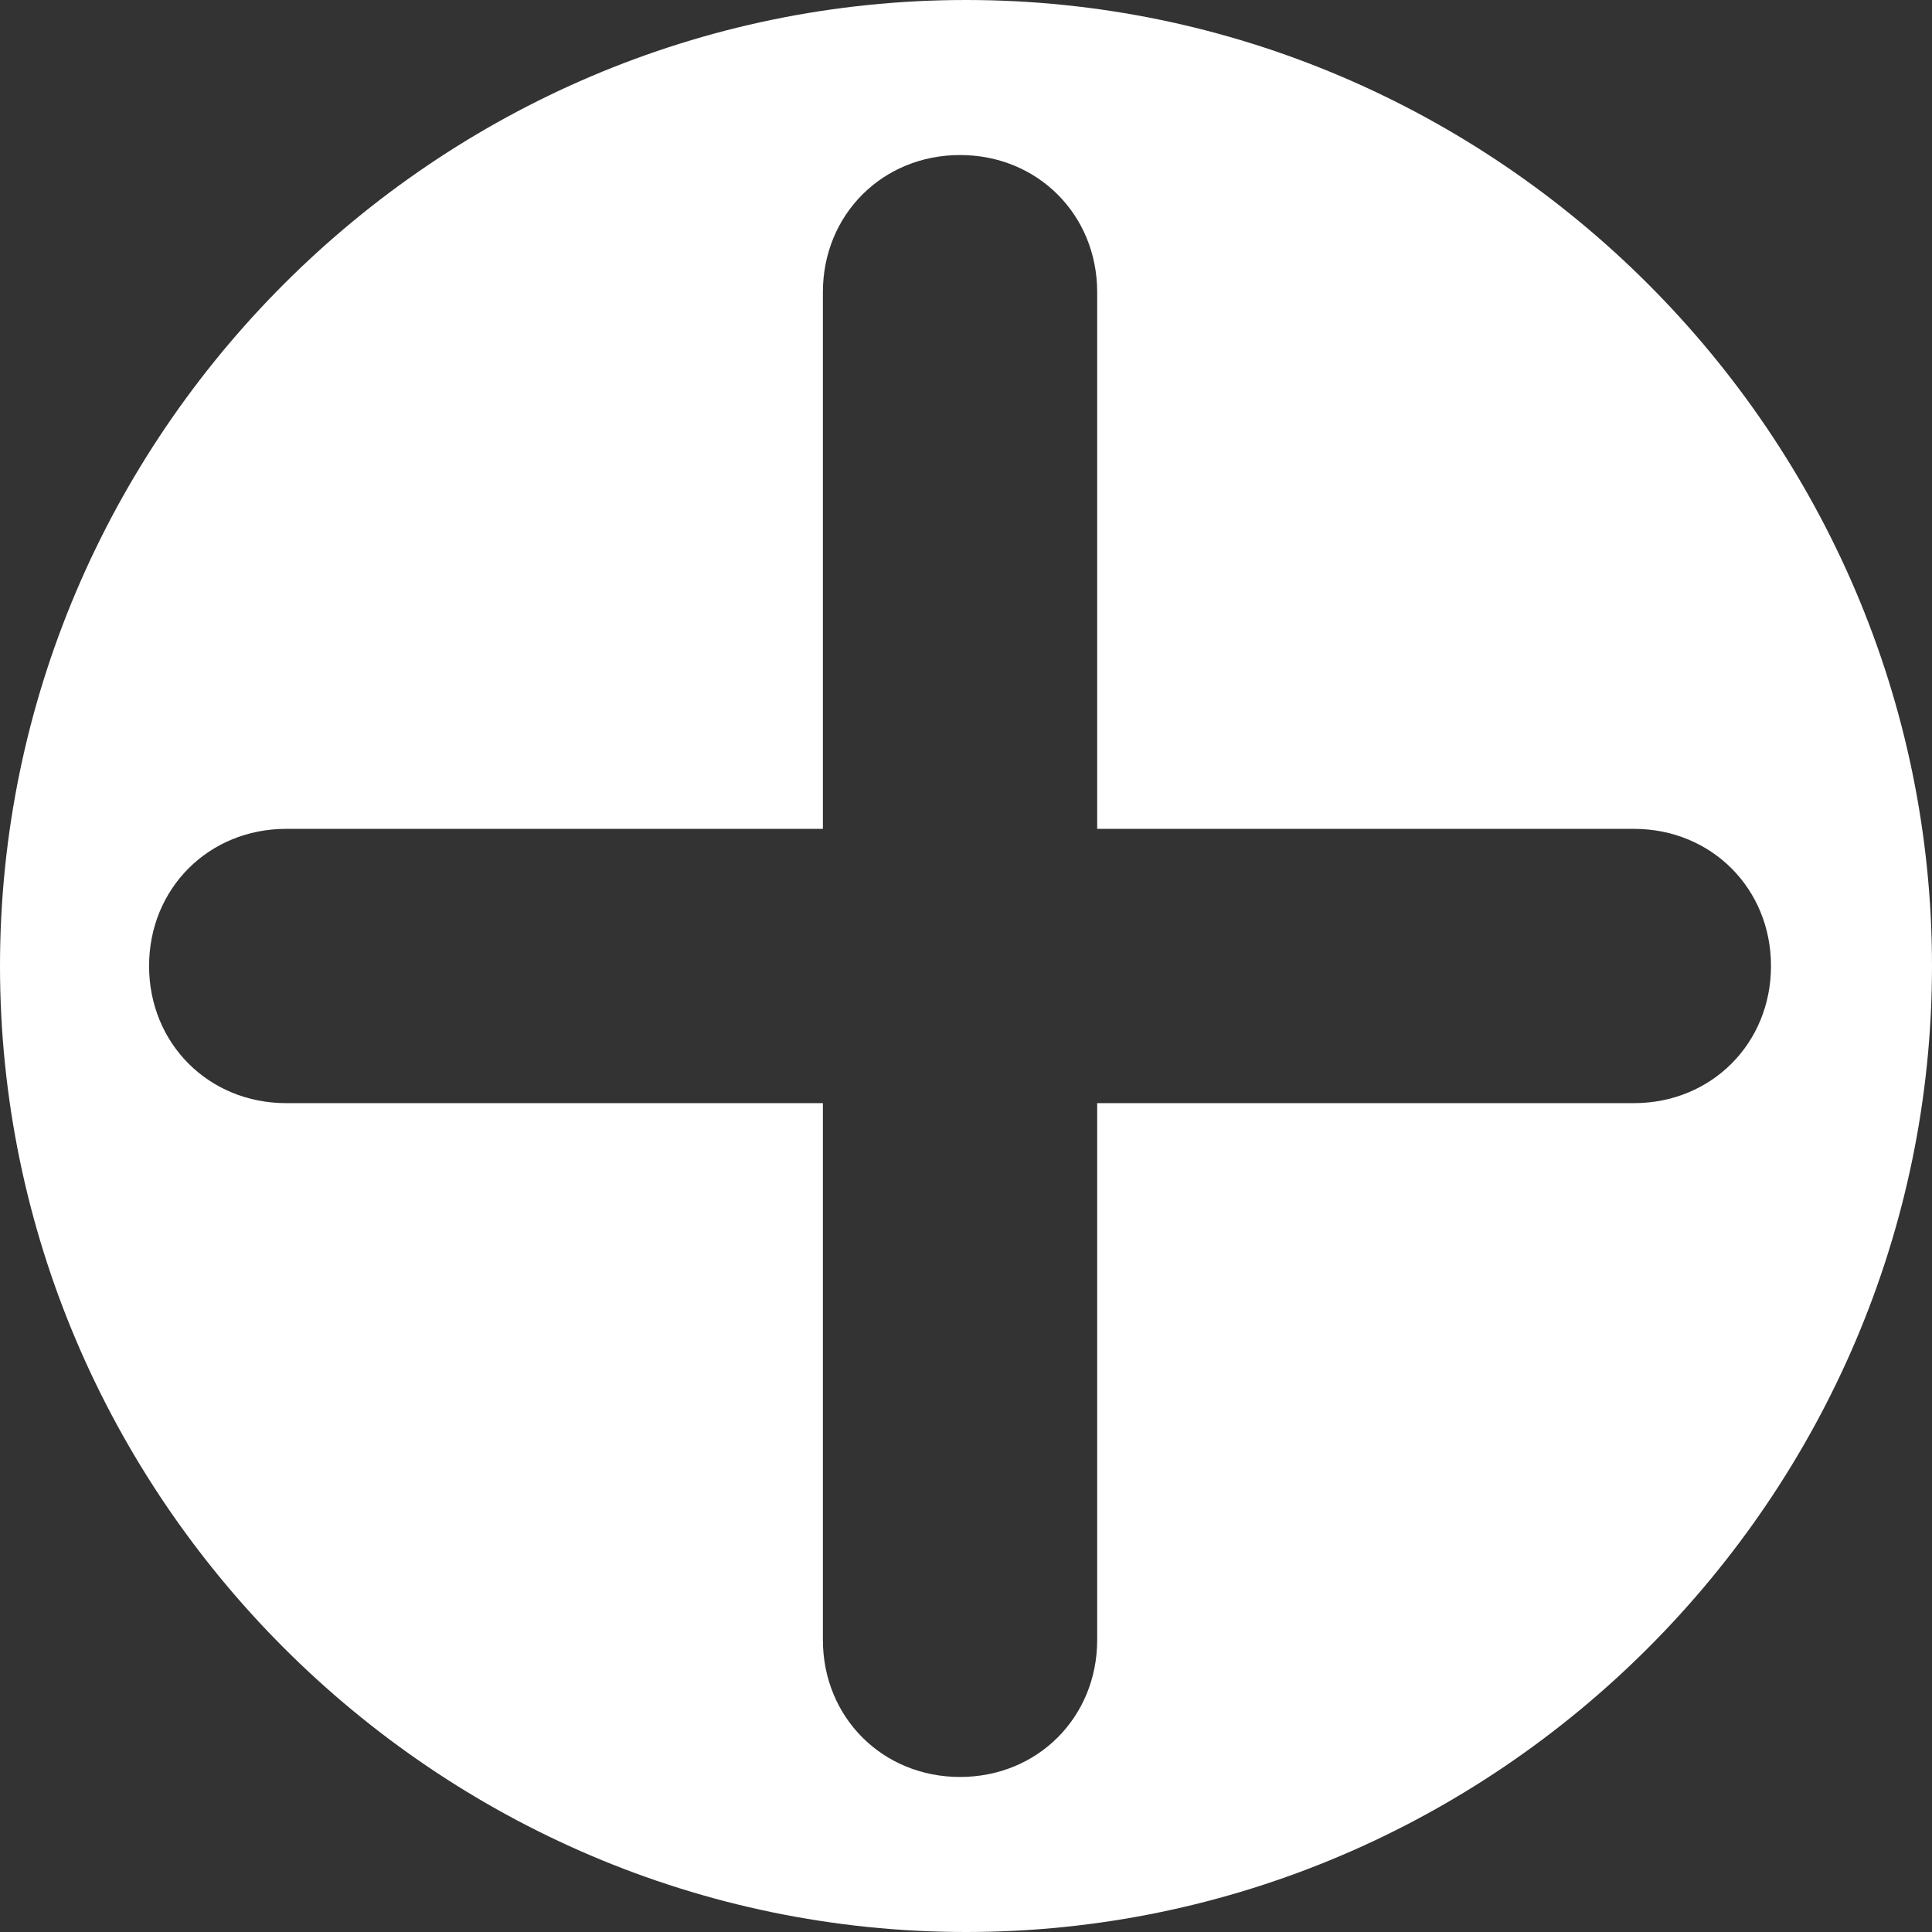 <?xml version="1.0" encoding="utf-8"?>
<!-- Generator: Adobe Illustrator 22.0.1, SVG Export Plug-In . SVG Version: 6.00 Build 0)  -->
<svg version="1.1" id="Layer_1" xmlns="http://www.w3.org/2000/svg" xmlns:xlink="http://www.w3.org/1999/xlink" x="0px" y="0px"
	 viewBox="0 0 32.4 32.4" style="enable-background:new 0 0 32.4 32.4;" xml:space="preserve">
<rect x="0" y="0" width="32.4" height="32.4" fill="#333333" stroke="none"/>
<style type="text/css">
	.st0{fill:#FFFFFF;}
</style>
<path class="st0" d="M16.2,0C7.3,0,0,7.3,0,16.2s7.3,16.2,16.2,16.2s16.2-7.3,16.2-16.2S25.1,0,16.2,0z M27.4,18.5h-9v9
	c0,1.3-1,2.3-2.3,2.3c-1.3,0-2.3-1-2.3-2.3v-9h-9c-1.3,0-2.3-1-2.3-2.3s1-2.3,2.3-2.3h9v-9c0-1.3,1-2.3,2.3-2.3c1.3,0,2.3,1,2.3,2.3
	v9h9c1.3,0,2.3,1,2.3,2.3S28.7,18.5,27.4,18.5z"/>
</svg>
